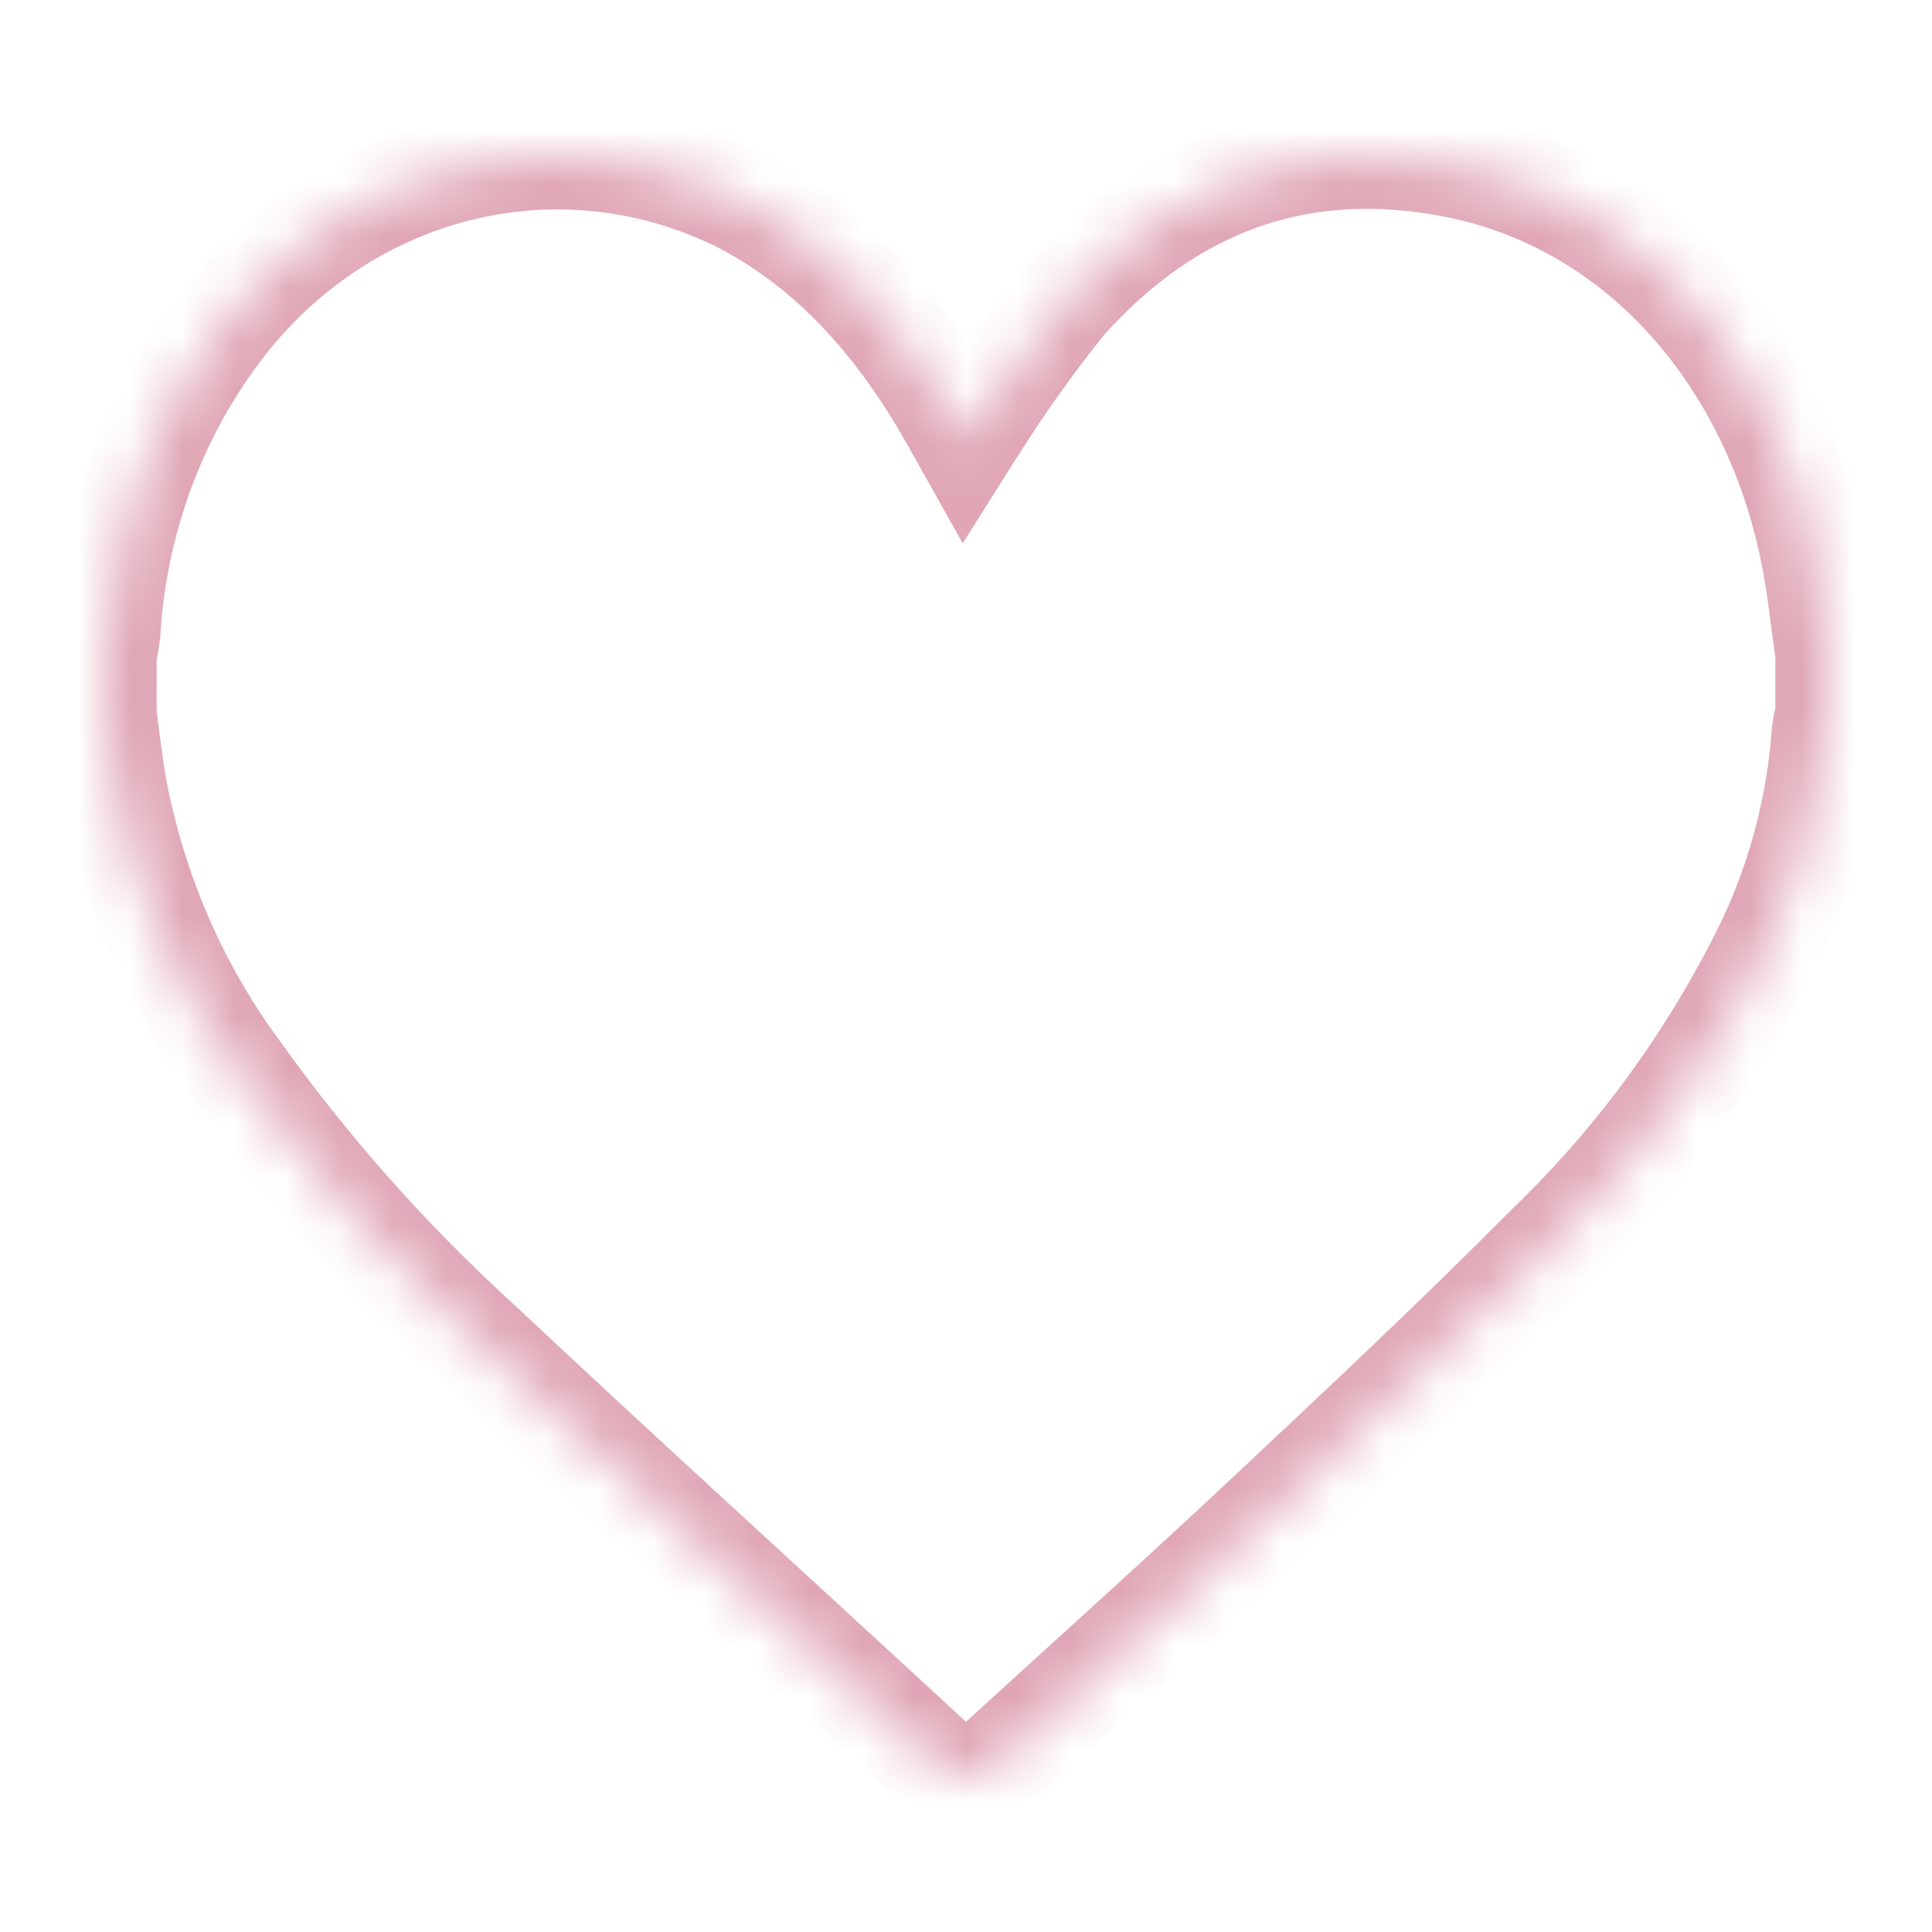 <?xml version="1.0" encoding="UTF-8"?> <svg xmlns="http://www.w3.org/2000/svg" width="37" height="37" viewBox="0 0 37 37" fill="none"><mask id="path-1-inside-1_57_16" fill="white"><path d="M35 12.523V13.691C34.969 13.799 34.946 13.909 34.931 14.021C34.828 15.461 34.455 16.863 33.835 18.146C32.778 20.287 31.375 22.214 29.691 23.837C27.915 25.629 26.075 27.351 24.239 29.073C22.587 30.622 20.903 32.132 19.233 33.659C19.139 33.766 19.025 33.852 18.899 33.911C18.773 33.97 18.636 34 18.498 34C18.36 34 18.224 33.969 18.098 33.91C17.971 33.851 17.858 33.765 17.764 33.657C17.584 33.494 17.408 33.327 17.23 33.163C14.535 30.679 11.825 28.214 9.151 25.705C7.436 24.143 5.882 22.39 4.516 20.476C3.336 18.866 2.534 16.98 2.176 14.973C2.108 14.547 2.058 14.118 2 13.691V12.523C2.031 12.391 2.055 12.257 2.072 12.123C2.207 9.832 3.058 7.656 4.489 5.94C5.68 4.534 7.263 3.57 9.005 3.191C10.747 2.811 12.557 3.036 14.171 3.832C15.941 4.74 17.219 6.215 18.224 7.981C18.305 8.123 18.386 8.266 18.489 8.45C18.566 8.328 18.609 8.253 18.657 8.184C19.183 7.35 19.753 6.55 20.365 5.786C22.414 3.482 24.937 2.59 27.878 3.173C31.466 3.885 33.996 6.922 34.723 10.633C34.845 11.257 34.909 11.893 35 12.523Z"></path></mask><path d="M35 12.523V13.691C34.969 13.799 34.946 13.909 34.931 14.021C34.828 15.461 34.455 16.863 33.835 18.146C32.778 20.287 31.375 22.214 29.691 23.837C27.915 25.629 26.075 27.351 24.239 29.073C22.587 30.622 20.903 32.132 19.233 33.659C19.139 33.766 19.025 33.852 18.899 33.911C18.773 33.97 18.636 34 18.498 34C18.36 34 18.224 33.969 18.098 33.91C17.971 33.851 17.858 33.765 17.764 33.657C17.584 33.494 17.408 33.327 17.23 33.163C14.535 30.679 11.825 28.214 9.151 25.705C7.436 24.143 5.882 22.39 4.516 20.476C3.336 18.866 2.534 16.98 2.176 14.973C2.108 14.547 2.058 14.118 2 13.691V12.523C2.031 12.391 2.055 12.257 2.072 12.123C2.207 9.832 3.058 7.656 4.489 5.94C5.68 4.534 7.263 3.57 9.005 3.191C10.747 2.811 12.557 3.036 14.171 3.832C15.941 4.74 17.219 6.215 18.224 7.981C18.305 8.123 18.386 8.266 18.489 8.45C18.566 8.328 18.609 8.253 18.657 8.184C19.183 7.35 19.753 6.55 20.365 5.786C22.414 3.482 24.937 2.59 27.878 3.173C31.466 3.885 33.996 6.922 34.723 10.633C34.845 11.257 34.909 11.893 35 12.523Z" stroke="#E0A6B5" stroke-width="2" mask="url(#path-1-inside-1_57_16)"></path></svg> 